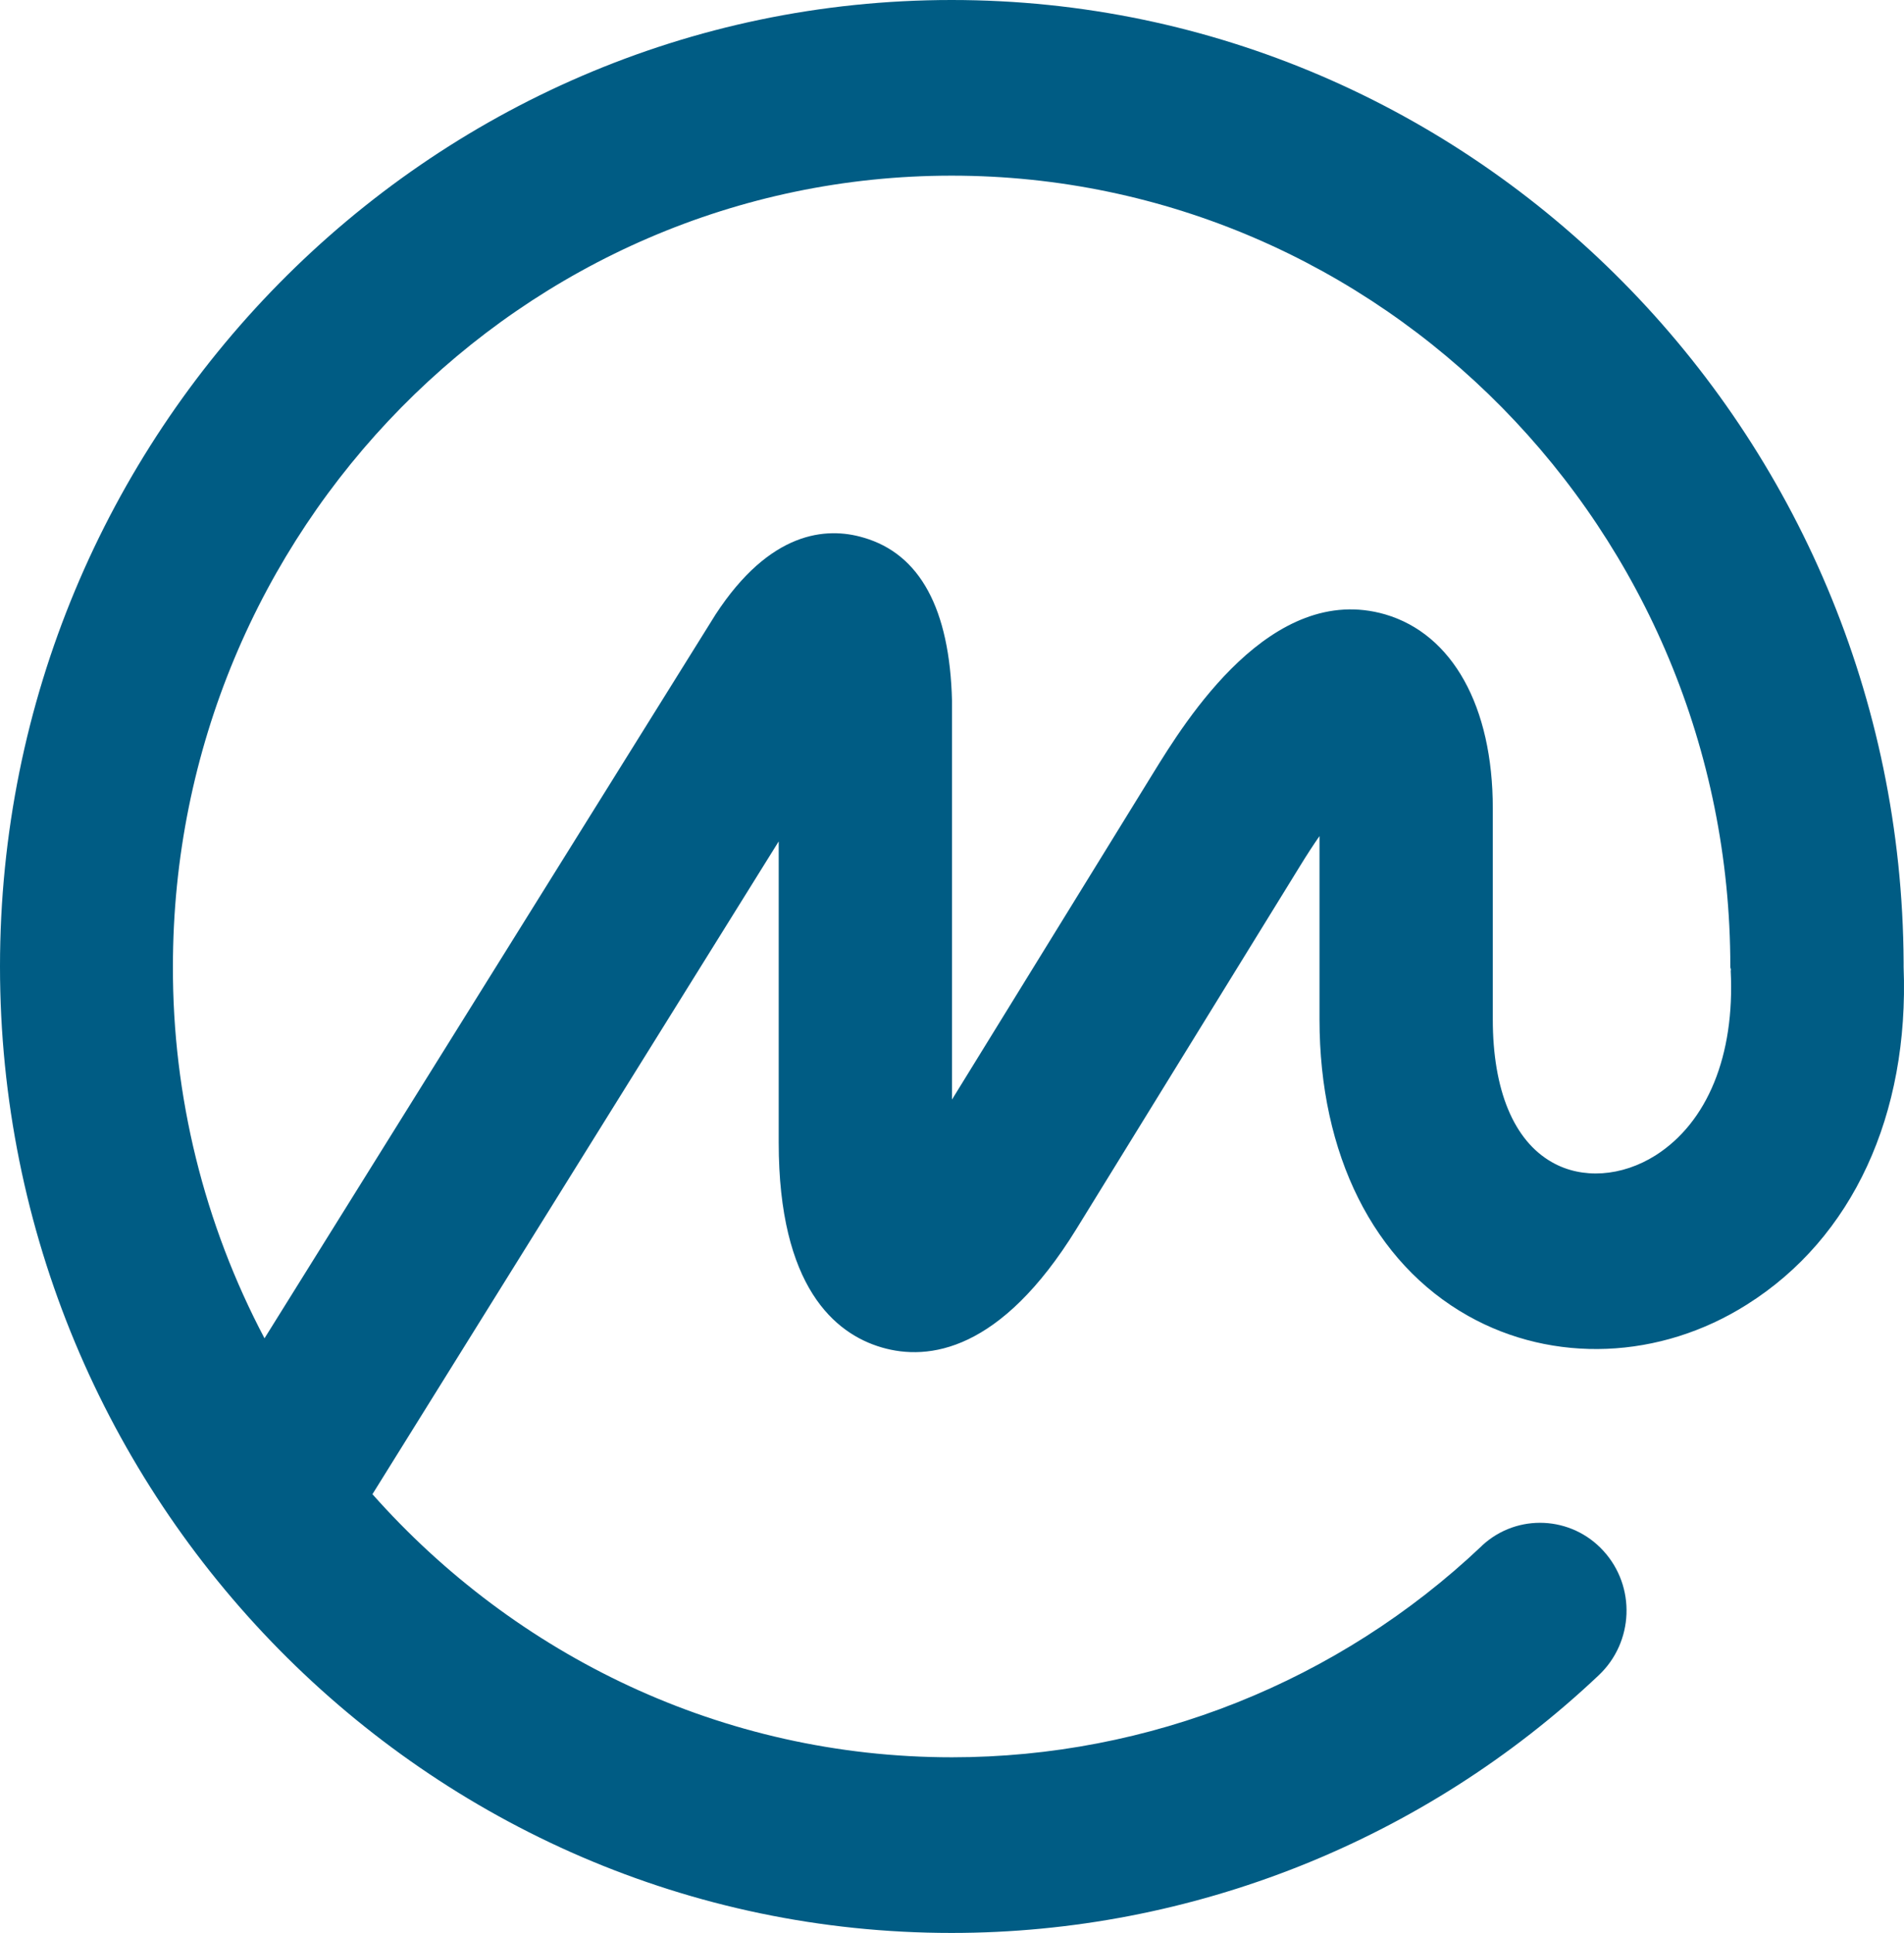 <?xml version="1.0" encoding="utf-8"?>
<!-- Generator: Adobe Illustrator 25.2.1, SVG Export Plug-In . SVG Version: 6.00 Build 0)  -->
<svg version="1.1" id="Layer_1" xmlns="http://www.w3.org/2000/svg" xmlns:xlink="http://www.w3.org/1999/xlink" x="0px" y="0px"
	 viewBox="0 0 501 508.5" style="enable-background:new 0 0 501 508.5;" xml:space="preserve">
<style type="text/css">
	.st0{fill-rule:evenodd;clip-rule:evenodd;fill:#005C84;}
</style>
<path class="st0" d="M435.6,303.9c-8.9,5.6-19.3,6.3-27.2,1.8c-10.1-5.7-15.6-19-15.6-37.6v-55.5c0-26.8-10.6-45.8-28.3-51
	c-30-8.7-52.6,28-61.1,41.8l-52.9,85.8V184.3c-0.6-24.1-8.4-38.6-23.3-42.9c-9.8-2.9-24.6-1.7-38.9,20.2L69.6,352
	c-15.9-30.1-24.2-63.7-24.1-97.8c0-114.7,91.9-208,204.9-208s204.9,93.3,204.9,208c0,0.2,0,0.4,0.1,0.6s0,0.4,0,0.6
	C456.5,277.6,449.3,295.2,435.6,303.9L435.6,303.9z M500.9,254.3L500.9,254.3v-0.6v-0.6C500.2,113.4,388.1,0,250.4,0
	C112.3,0,0,114.1,0,254.2s112.3,254.2,250.4,254.2c63.3,0,124.3-24.3,170.3-67.8c9.2-8.7,9.8-23.3,1.2-32.7
	c-8.4-9.2-22.6-9.9-31.8-1.5l-0.3,0.3c-37.6,35.6-87.5,55.5-139.3,55.5c-60.5,0-114.9-26.8-152.5-69.2l106.9-171.7v79.2
	c0,38,14.8,50.3,27.1,53.9s31.3,1.1,51.2-31.1l58.8-95.4c1.9-3.1,3.6-5.7,5.2-8v48.2c0,35.5,14.2,64,39.1,78
	c22.4,12.6,50.5,11.5,73.4-3C487.5,325.6,502.4,293.2,500.9,254.3L500.9,254.3z"/>
</svg>
